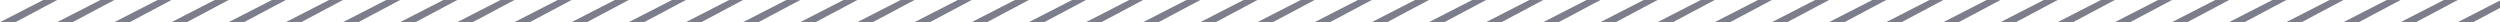 <svg width="903" height="8" viewBox="0 0 903 8" fill="none" xmlns="http://www.w3.org/2000/svg">
<g clip-path="url(#clip0_38_13096)">
<g opacity="0.6">
<path d="M15.623 0H20.645L5.58 8H0L15.623 0Z" fill="#24293D"/>
<path d="M36.269 0H41.29L26.225 8H20.645L36.269 0Z" fill="#24293D"/>
<path d="M56.914 0H61.935L46.87 8H41.29L56.914 0Z" fill="#24293D"/>
<path d="M77.559 0H82.581L67.515 8H61.935L77.559 0Z" fill="#24293D"/>
<path d="M98.204 0H103.226L88.16 8H82.581L98.204 0Z" fill="#24293D"/>
<path d="M118.849 0H123.871L108.806 8H103.226L118.849 0Z" fill="#24293D"/>
<path d="M139.494 0H144.516L129.451 8H123.871L139.494 0Z" fill="#24293D"/>
<path d="M160.139 0H165.161L150.096 8H144.516L160.139 0Z" fill="#24293D"/>
<path d="M180.785 0H185.806L170.741 8H165.161L180.785 0Z" fill="#24293D"/>
<path d="M201.43 0H206.452L191.386 8H185.806L201.43 0Z" fill="#24293D"/>
<path d="M222.075 0H227.097L212.031 8H206.452L222.075 0Z" fill="#24293D"/>
<path d="M242.72 0H247.742L232.677 8H227.097L242.72 0Z" fill="#24293D"/>
<path d="M263.365 0H268.387L253.322 8H247.742L263.365 0Z" fill="#24293D"/>
<path d="M284.01 0H289.032L273.967 8H268.387L284.01 0Z" fill="#24293D"/>
<path d="M304.656 0H309.677L294.612 8H289.032L304.656 0Z" fill="#24293D"/>
<path d="M325.301 0H330.323L315.257 8H309.677L325.301 0Z" fill="#24293D"/>
<path d="M345.946 0H350.968L335.902 8H330.323L345.946 0Z" fill="#24293D"/>
<path d="M366.591 0H371.613L356.548 8H350.968L366.591 0Z" fill="#24293D"/>
<path d="M387.236 0H392.258L377.193 8H371.613L387.236 0Z" fill="#24293D"/>
<path d="M407.881 0H412.903L397.838 8H392.258L407.881 0Z" fill="#24293D"/>
<path d="M428.527 0H433.548L418.483 8H412.903L428.527 0Z" fill="#24293D"/>
<path d="M449.172 0H454.194L439.128 8H433.548L449.172 0Z" fill="#24293D"/>
<path d="M469.817 0H474.839L459.773 8H454.194L469.817 0Z" fill="#24293D"/>
<path d="M490.462 0H495.484L480.418 8H474.839L490.462 0Z" fill="#24293D"/>
<path d="M511.107 0H516.129L501.064 8H495.484L511.107 0Z" fill="#24293D"/>
<path d="M531.752 0H536.774L521.709 8H516.129L531.752 0Z" fill="#24293D"/>
<path d="M552.398 0H557.419L542.354 8H536.774L552.398 0Z" fill="#24293D"/>
<path d="M573.043 0H578.065L562.999 8H557.419L573.043 0Z" fill="#24293D"/>
<path d="M593.688 0H598.71L583.644 8H578.065L593.688 0Z" fill="#24293D"/>
<path d="M614.333 0H619.355L604.289 8H598.71L614.333 0Z" fill="#24293D"/>
<path d="M634.978 0H640L624.935 8H619.355L634.978 0Z" fill="#24293D"/>
<path d="M655.623 0H660.645L645.58 8H640L655.623 0Z" fill="#24293D"/>
<path d="M676.269 0H681.29L666.225 8H660.645L676.269 0Z" fill="#24293D"/>
<path d="M696.914 0H701.936L686.87 8H681.29L696.914 0Z" fill="#24293D"/>
<path d="M717.559 0H722.581L707.515 8H701.935L717.559 0Z" fill="#24293D"/>
<path d="M738.204 0H743.226L728.16 8H722.581L738.204 0Z" fill="#24293D"/>
<path d="M758.849 0H763.871L748.806 8H743.226L758.849 0Z" fill="#24293D"/>
<path d="M779.494 0H784.516L769.451 8H763.871L779.494 0Z" fill="#24293D"/>
<path d="M800.139 0H805.161L790.096 8H784.516L800.139 0Z" fill="#24293D"/>
<path d="M820.785 0H825.806L810.741 8H805.161L820.785 0Z" fill="#24293D"/>
<path d="M841.43 0H846.452L831.386 8H825.806L841.43 0Z" fill="#24293D"/>
<path d="M862.075 0H867.097L852.031 8H846.452L862.075 0Z" fill="#24293D"/>
<path d="M882.72 0H887.742L872.677 8H867.097L882.72 0Z" fill="#24293D"/>
<path d="M903.365 0H908.387L893.322 8H887.742L903.365 0Z" fill="#24293D"/>
</g>
</g>
<defs>
<clipPath id="clip0_38_13096">
<rect width="1043" height="8" fill="white"/>
</clipPath>
</defs>
</svg>
